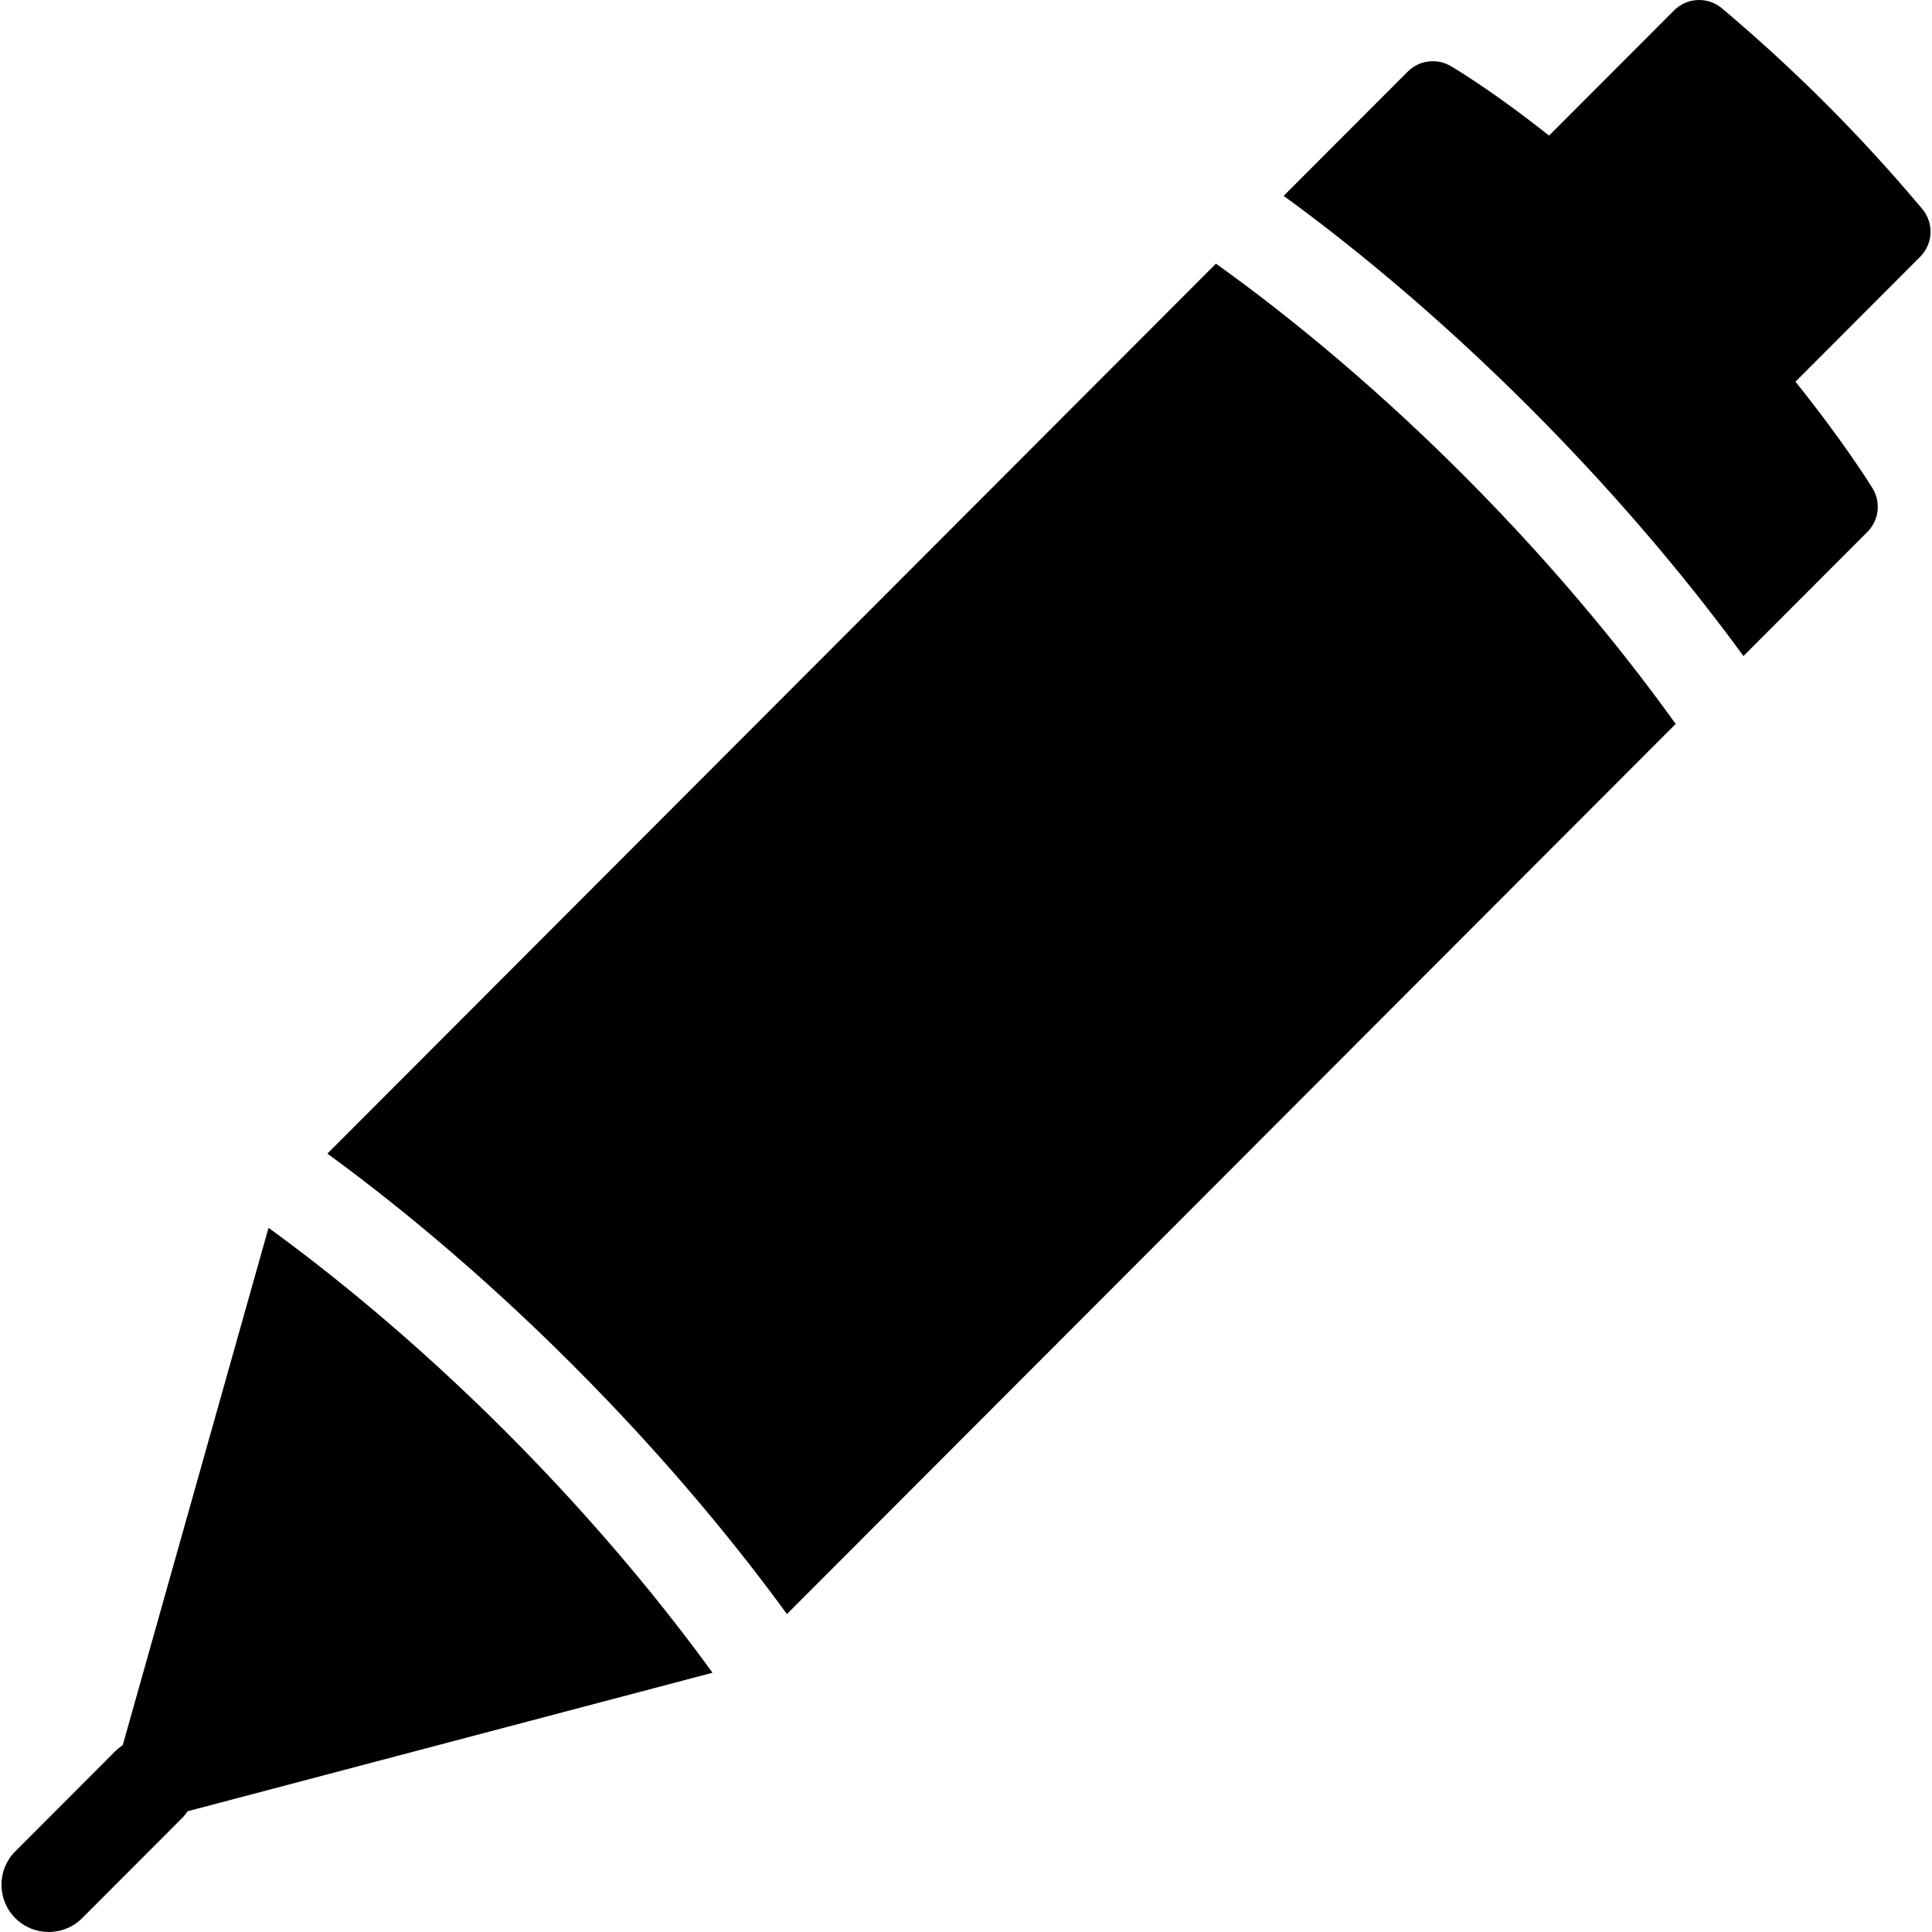 <?xml version="1.0" encoding="iso-8859-1"?>
<!-- Uploaded to: SVG Repo, www.svgrepo.com, Generator: SVG Repo Mixer Tools -->
<!DOCTYPE svg PUBLIC "-//W3C//DTD SVG 1.1//EN" "http://www.w3.org/Graphics/SVG/1.1/DTD/svg11.dtd">
<svg fill="#000000" height="800px" width="800px" version="1.1" id="Capa_1" xmlns="http://www.w3.org/2000/svg" xmlns:xlink="http://www.w3.org/1999/xlink" 
	 viewBox="0 0 326.999 326.999" xml:space="preserve">
<g>
	<path d="M325.348,35.361c-5.16-6.143-10.614-12.102-16.211-17.71c-5.568-5.576-11.517-11.04-17.681-16.238
		c-2.385-2.008-5.91-1.86-8.114,0.348l-21.155,21.187c-9.78-7.74-16.235-11.528-16.666-11.778c-2.355-1.366-5.334-0.977-7.258,0.95
		l-20.998,21.031c10.13,7.368,25.128,19.308,41.81,36.014c16.598,16.622,28.566,31.66,36.009,41.878l20.985-21.018
		c1.956-1.96,2.317-5.004,0.874-7.367c-0.289-0.473-4.702-7.635-13.055-18.054l21.111-21.145
		C327.196,41.258,327.348,37.743,325.348,35.361z"/>
	<path d="M205.802,44.631L55.408,195.256c10.128,7.377,25.062,19.279,41.666,35.908c16.676,16.7,28.682,31.804,36.116,42.025
		l150.423-150.659c-6.892-9.639-18.882-25.057-35.861-42.062C230.628,63.32,215.301,51.407,205.802,44.631z"/>
	<path d="M85.752,242.469c-16.165-16.189-30.729-27.712-40.302-34.652l-24.68,87.574c-0.467,0.303-0.911,0.655-1.32,1.065
		L2.586,313.347c-3.122,3.127-3.118,8.191,0.009,11.313c1.562,1.56,3.606,2.339,5.652,2.339c2.05,0,4.099-0.783,5.661-2.348
		l16.864-16.891c0.373-0.374,0.699-0.777,0.983-1.199l88.841-23.442C113.57,273.424,101.926,258.667,85.752,242.469z"/>
</g>
</svg>